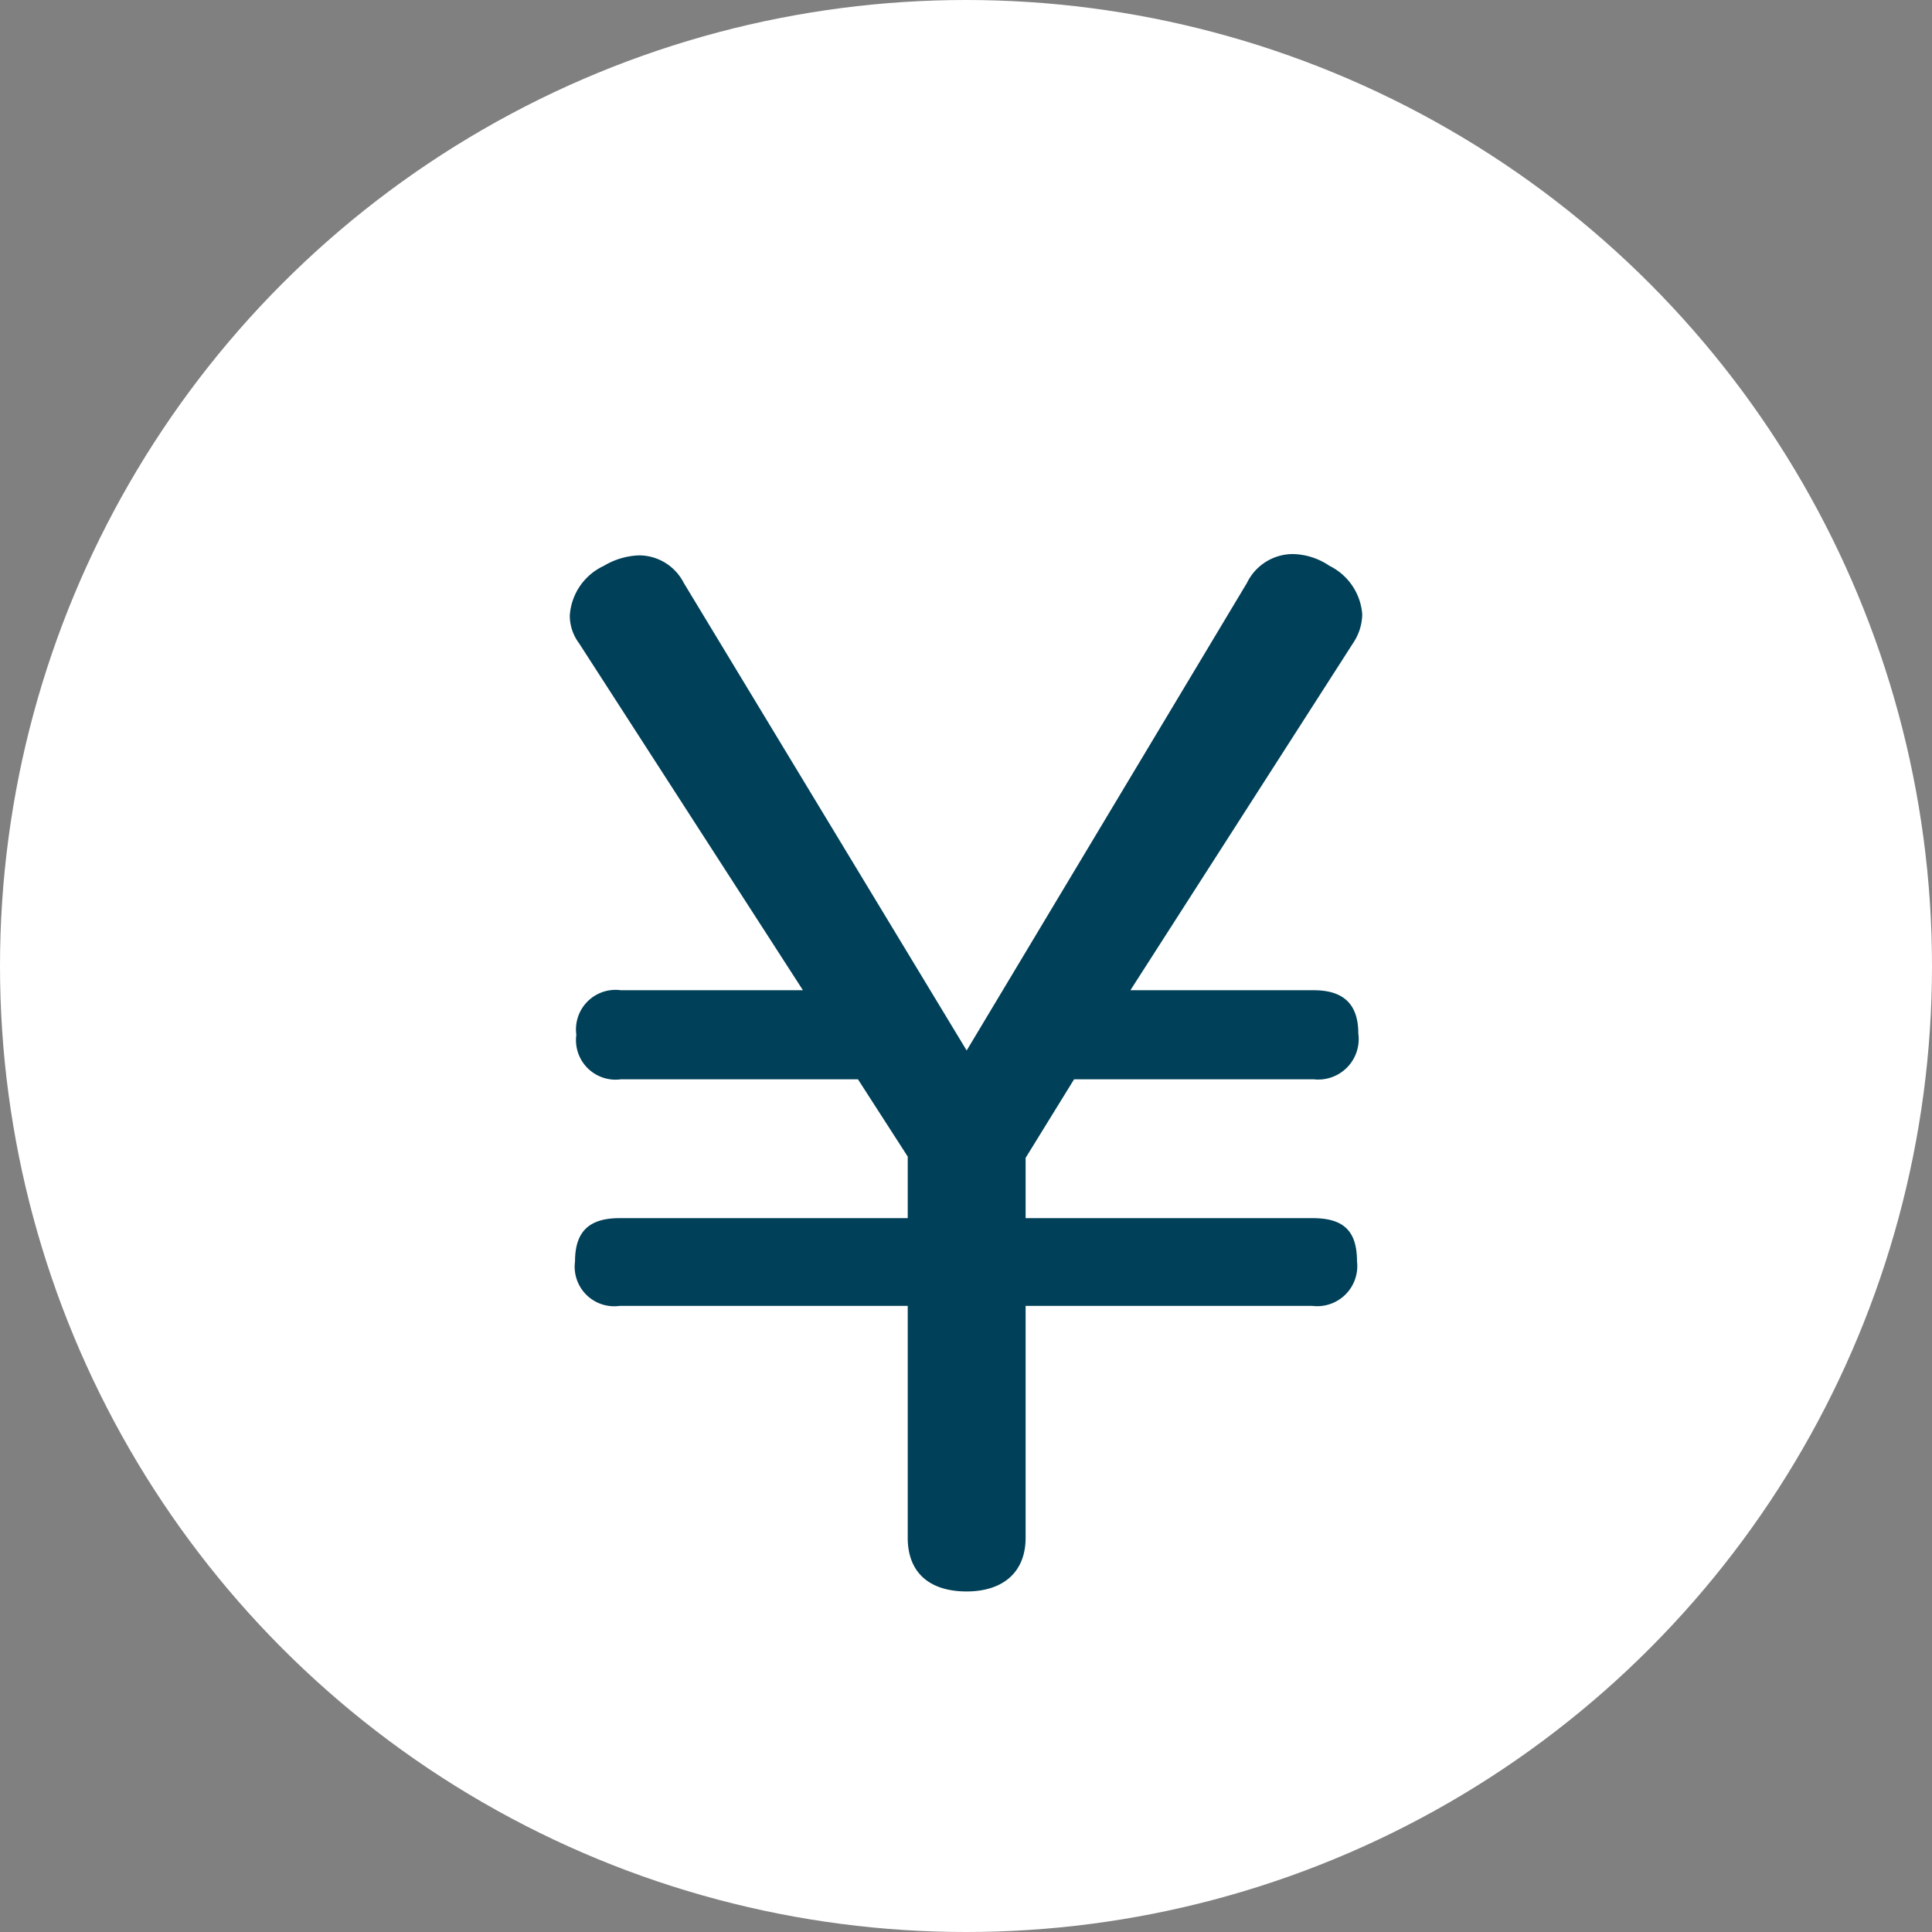 <svg xmlns="http://www.w3.org/2000/svg" width="118" height="118" viewBox="0 0 118 118"><rect x="0" y="0" width="118" height="118" fill="#808080" stroke="none"/><g data-name="グループ 6047" transform="translate(-351 -5373)"><circle data-name="楕円形 376" cx="59" cy="59" r="59" transform="translate(351 5373)" fill="#fff"/><path data-name="パス 7888" d="M410.041 5437.16l-17.28-28.56a3.071 3.071 0 00-2.72-1.68 4.477 4.477 0 00-2.16.64 3.6 3.6 0 00-2.08 3.04 2.818 2.818 0 00.56 1.68l13.68 21.2h-11.12a2.415 2.415 0 00-2.72 2.72 2.415 2.415 0 002.72 2.72h14.48l3.04 4.72v3.76h-17.6c-1.84 0-2.72.8-2.72 2.64a2.415 2.415 0 002.72 2.72h17.6v14.16c0 2.16 1.36 3.28 3.6 3.28 2.16 0 3.6-1.12 3.6-3.28v-14.16h17.52a2.448 2.448 0 002.72-2.72c0-1.92-.88-2.64-2.72-2.64h-17.52v-3.68l2.96-4.8h14.64a2.472 2.472 0 002.72-2.8c0-1.84-.96-2.64-2.72-2.64h-11.2l13.6-21.2a3.233 3.233 0 00.56-1.76 3.6 3.6 0 00-2-2.96 4.115 4.115 0 00-2.24-.72 3.121 3.121 0 00-2.8 1.76z" fill="#004058"/></g></svg>